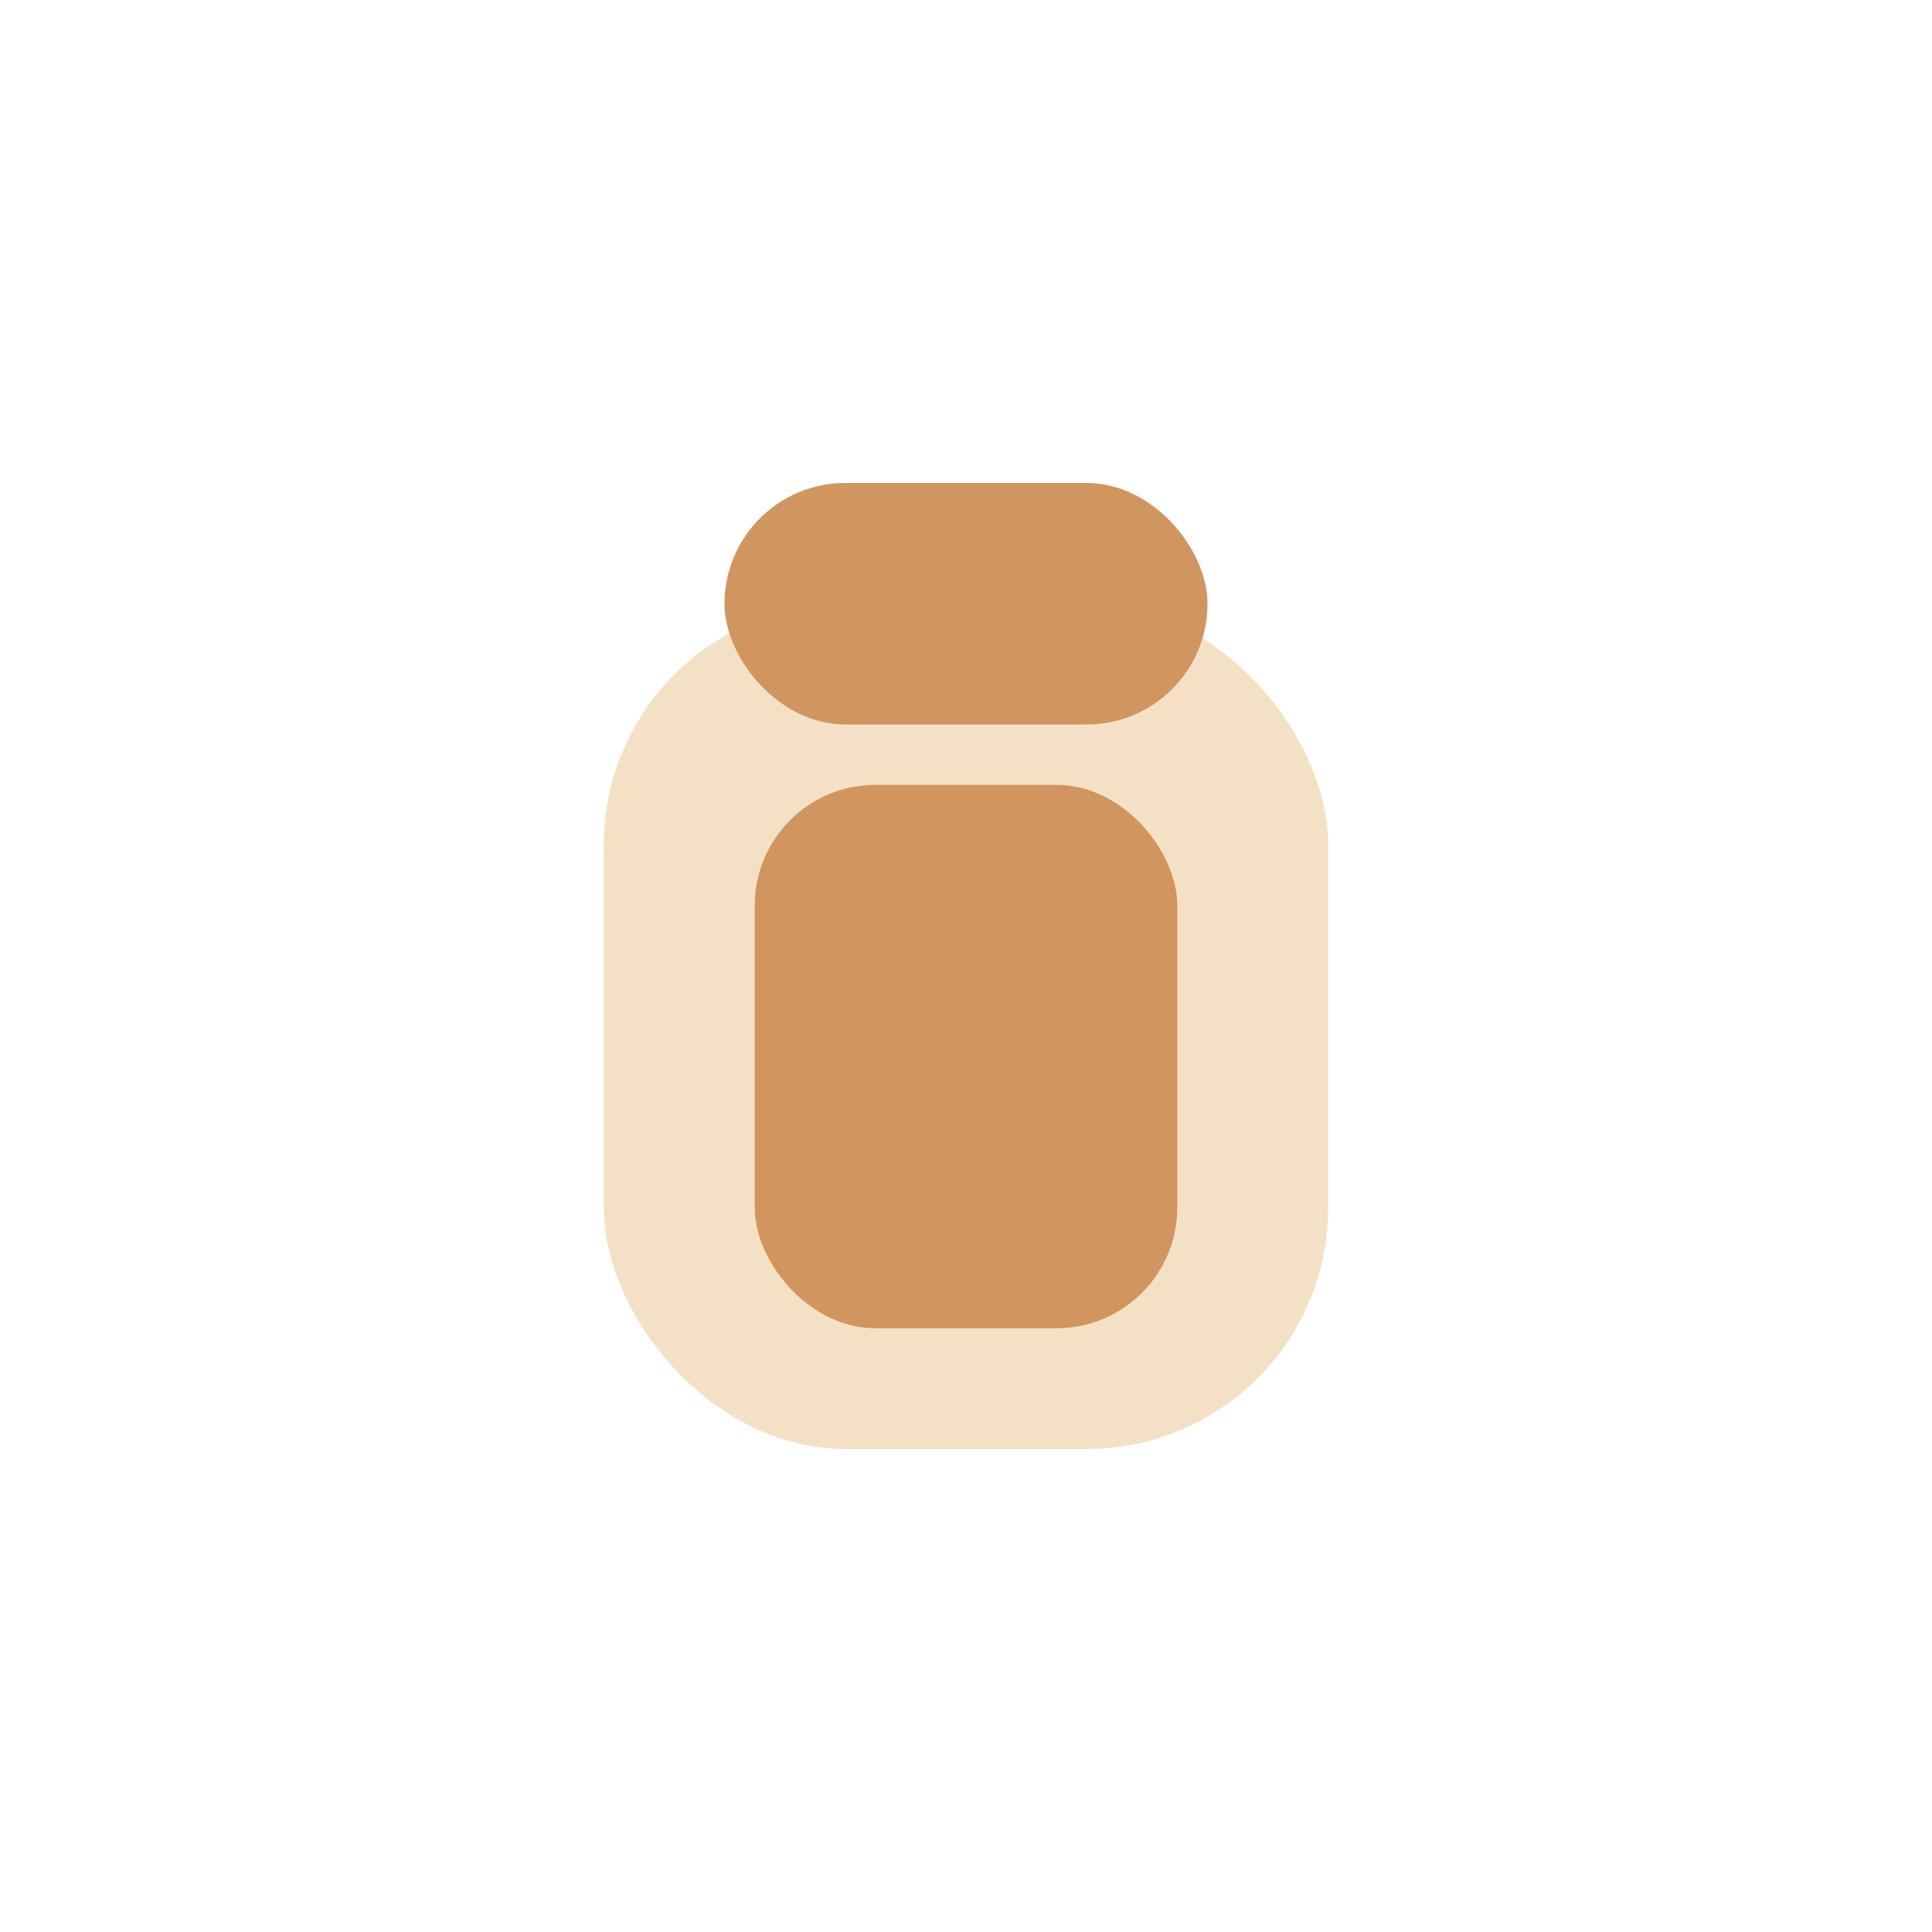 <?xml version="1.0" encoding="UTF-8"?>
<svg xmlns="http://www.w3.org/2000/svg" width="32" height="32" viewBox="0 0 32 32"><rect x="10" y="10" width="12" height="14" rx="4" fill="#F4E1C5"/><rect x="12" y="8" width="8" height="4" rx="2" fill="#D19560"/><rect x="12.5" y="13" width="7" height="9" rx="2" fill="#D19560"/></svg>